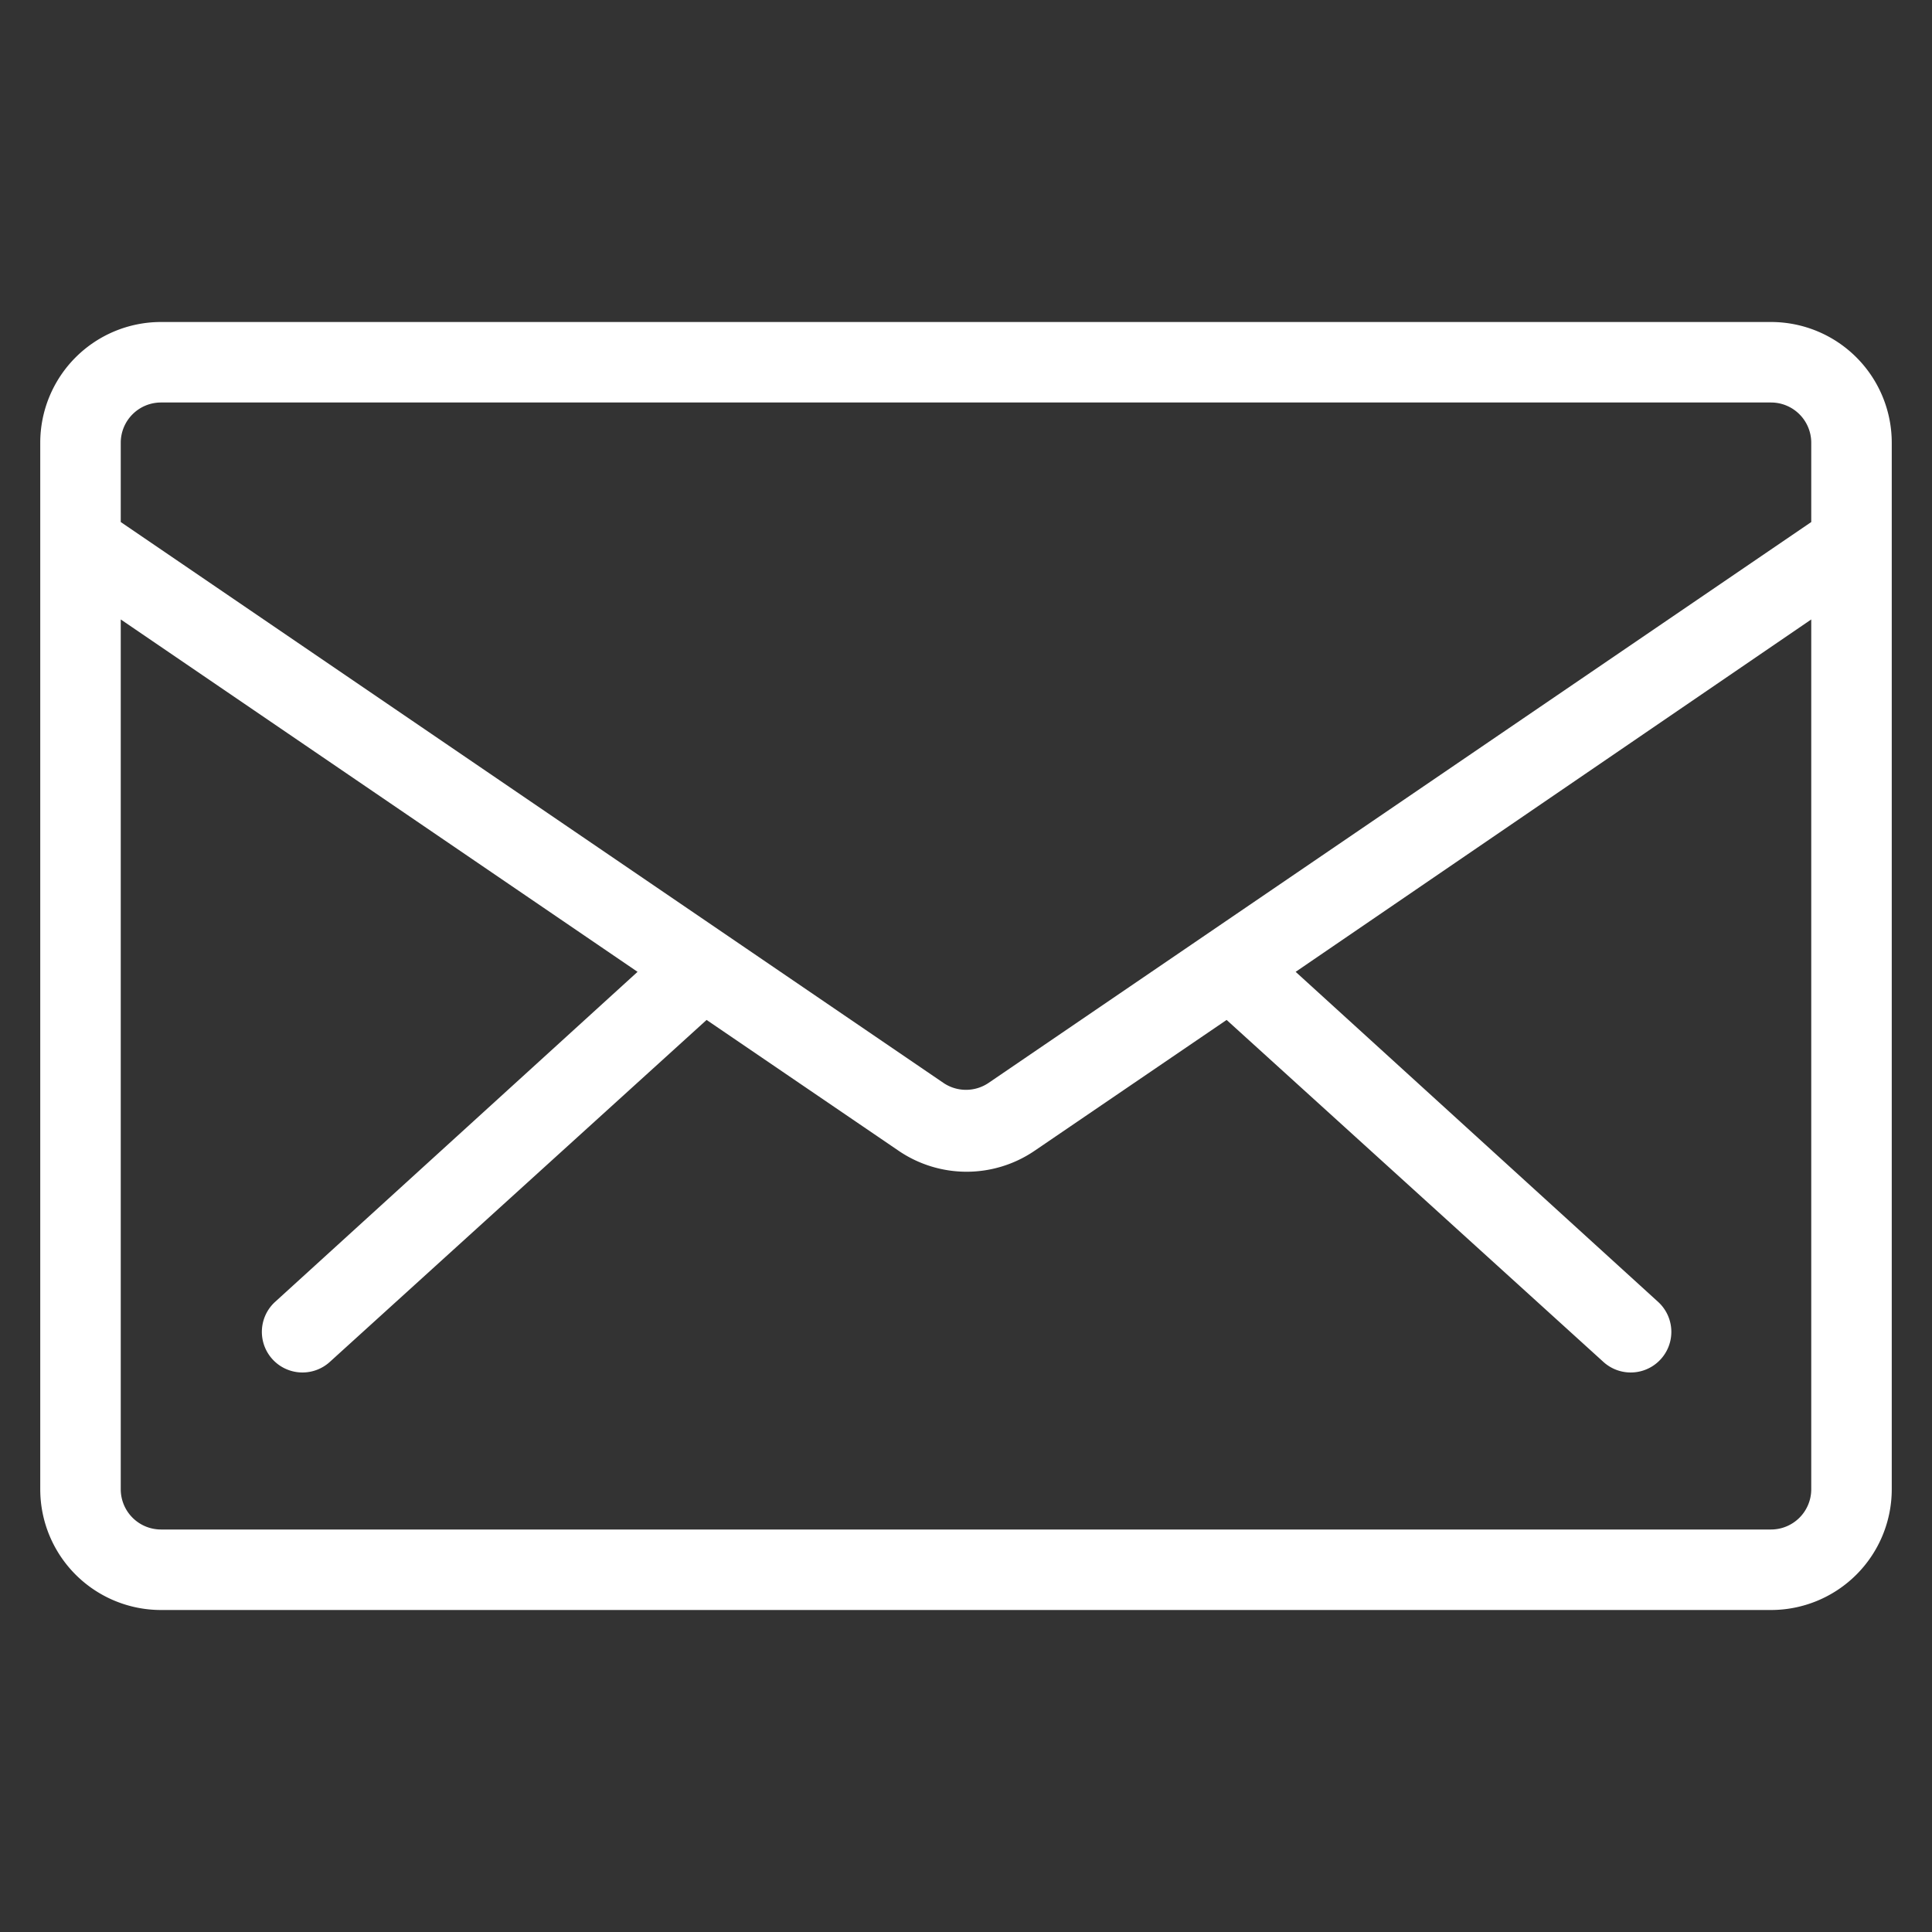 <svg xmlns="http://www.w3.org/2000/svg" height="100px" width="100px" fill="#ffffff" data-name="Layer 1" viewBox="0 0 96 96" x="0px" y="0px"><rect x="0" y="0" width="96" height="96" fill="#333333" stroke="none"/><title>Artboard 51</title><path d="M88,16H8a6,6,0,0,0-6,6V74a6,6,0,0,0,6,6H88a6,6,0,0,0,6-6V22A6,6,0,0,0,88,16ZM8,20H88a2,2,0,0,1,2,2v3.94L49.12,53.81a2,2,0,0,1-2.24,0L6,25.94V22A2,2,0,0,1,8,20ZM88,76H8a2,2,0,0,1-2-2V30.78L31.68,48.29l-18,16.39a2,2,0,0,0,2.7,3l18.73-17,9.54,6.5a6,6,0,0,0,6.76,0l9.54-6.5,18.73,17a2,2,0,0,0,2.7-3l-18-16.39L90,30.78V74A2,2,0,0,1,88,76Z"></path></svg>